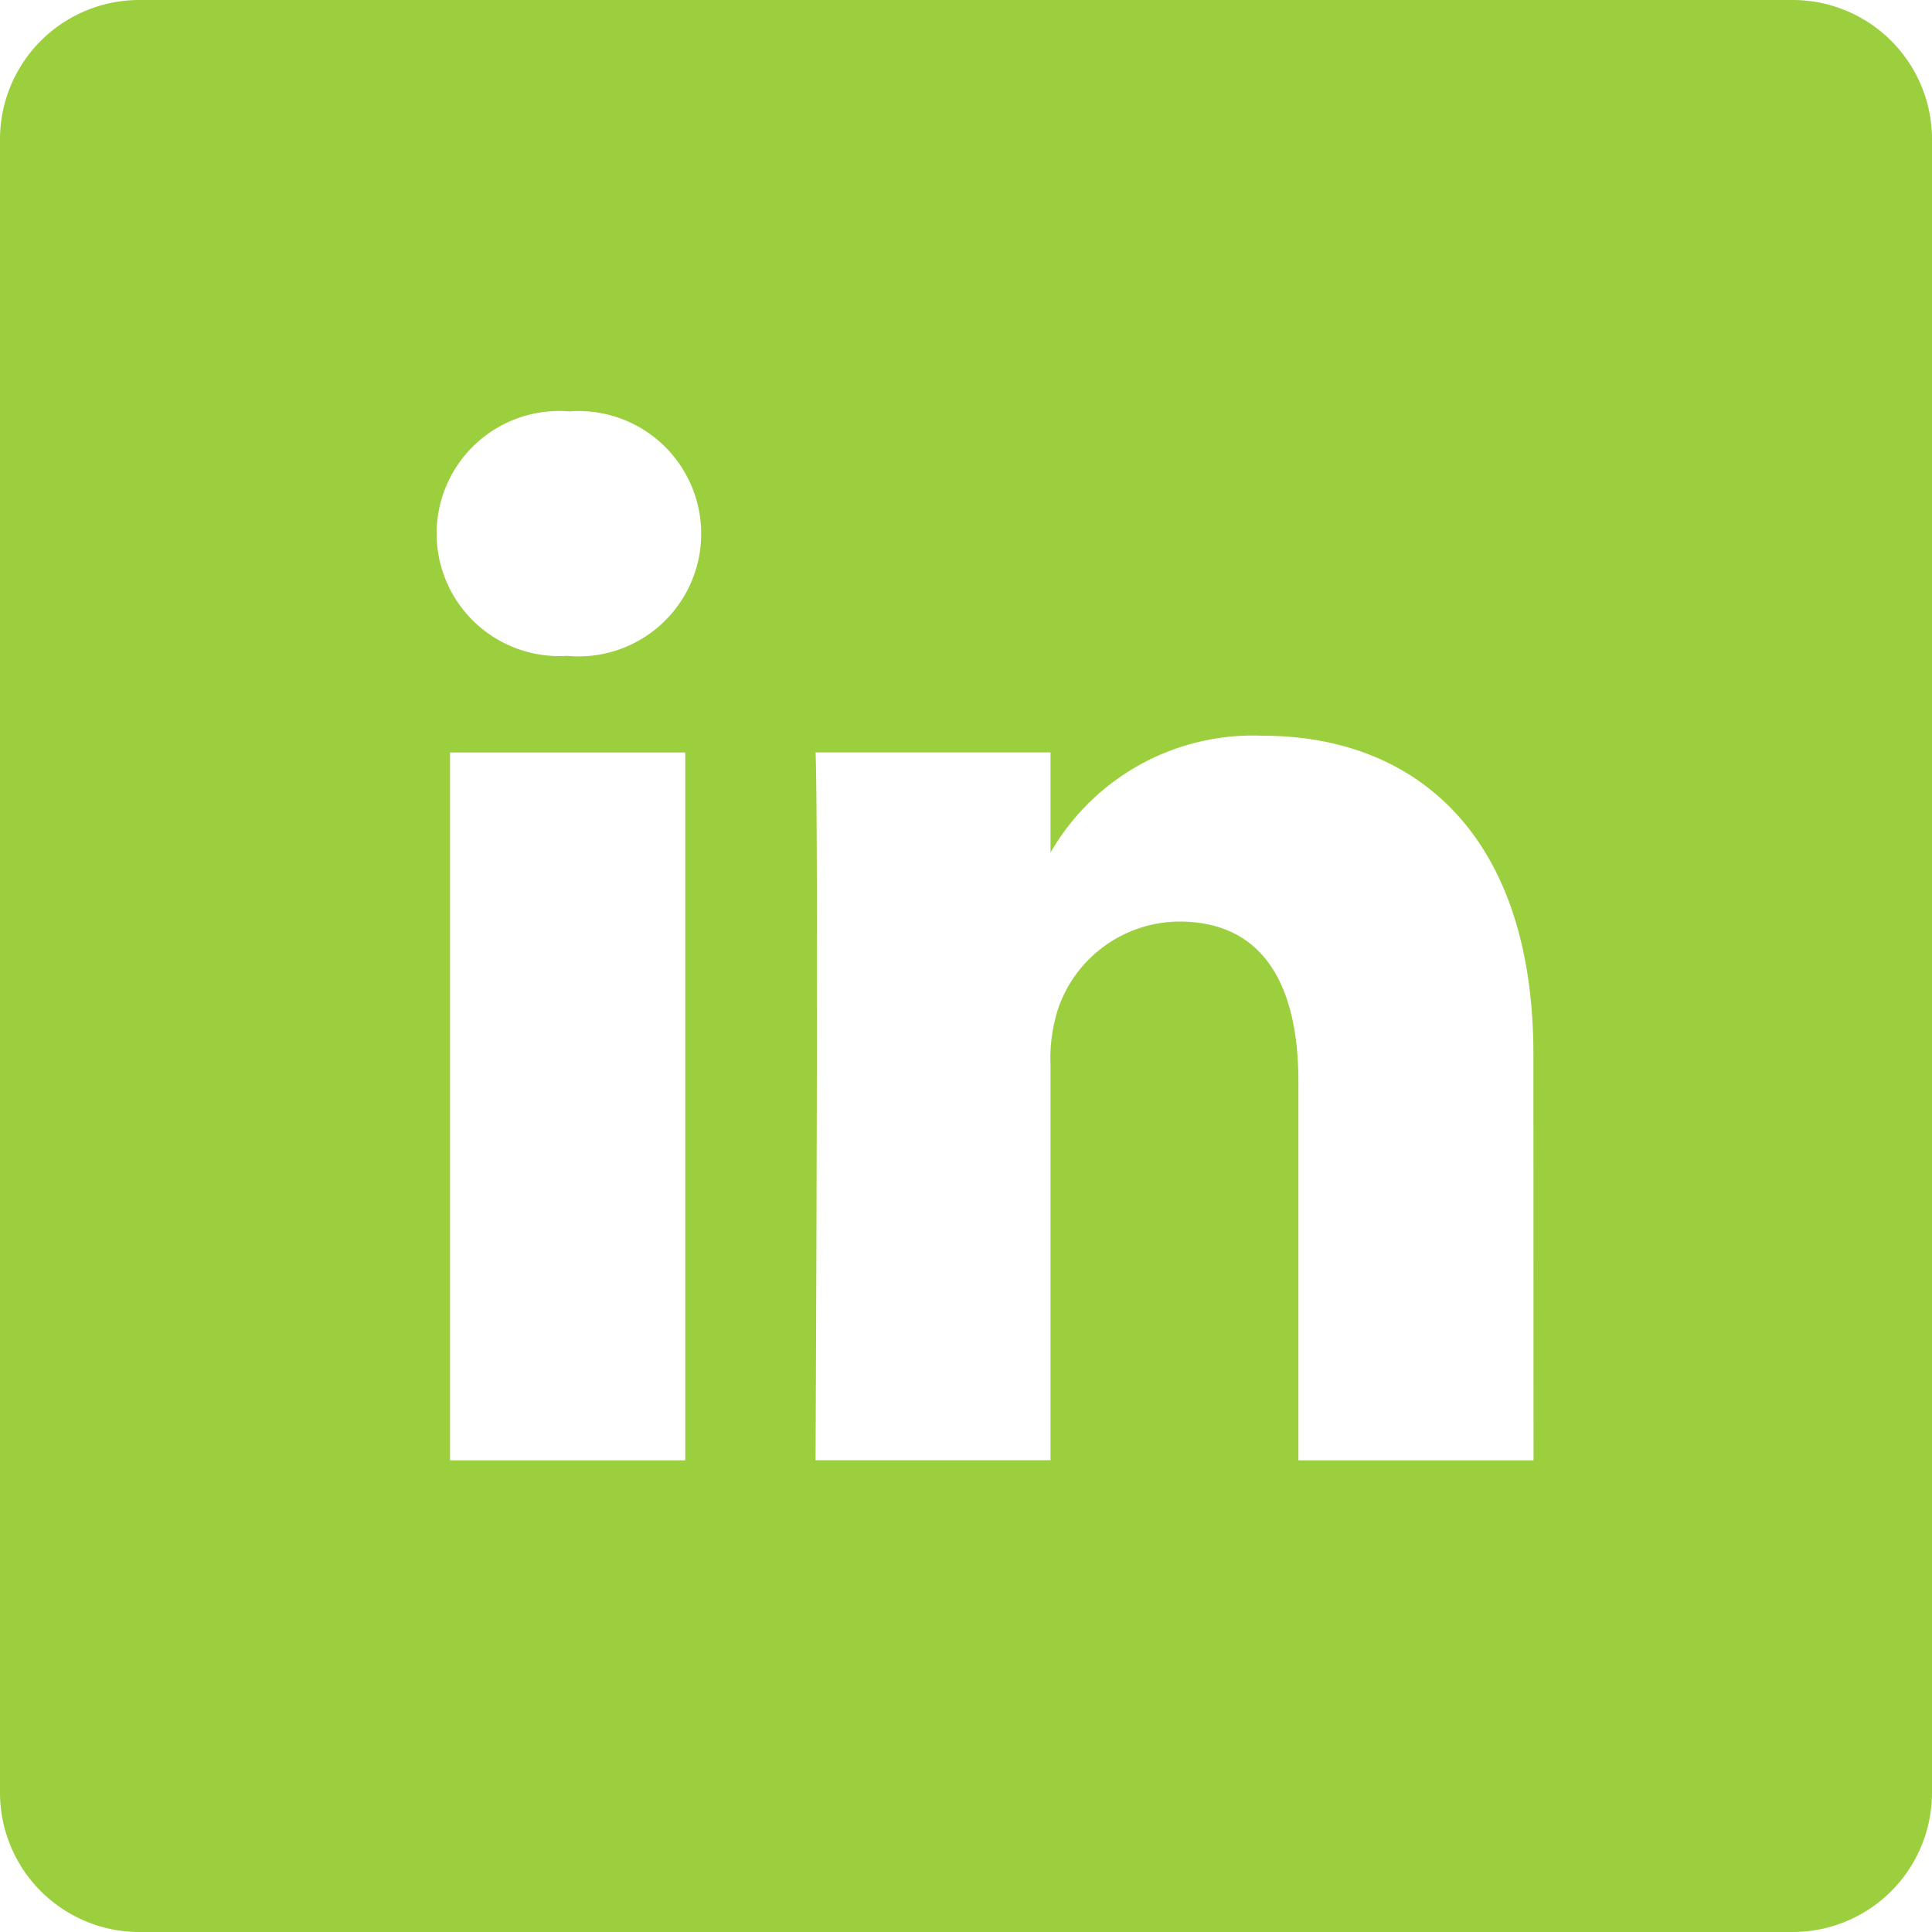 <svg xmlns="http://www.w3.org/2000/svg" width="44" height="44" viewBox="0 0 16 16"><defs><style>.a{fill:#9bcf3d;}</style></defs><path class="a" d="M14.846,0H1.154A1.154,1.154,0,0,0,0,1.154V14.846A1.154,1.154,0,0,0,1.154,16H14.846A1.154,1.154,0,0,0,16,14.846V1.154A1.154,1.154,0,0,0,14.846,0ZM5.675,12.094H3.727V6.232H5.675ZM4.7,5.432H4.688a1.015,1.015,0,1,1,.026-2.025A1.016,1.016,0,1,1,4.7,5.432Zm8,6.662H10.753V8.958c0-.788-.282-1.326-.987-1.326a1.067,1.067,0,0,0-1,.713A1.334,1.334,0,0,0,8.7,8.82v3.273H6.754s.026-5.312,0-5.862H8.7v.83a1.934,1.934,0,0,1,1.756-.968c1.282,0,2.243.838,2.243,2.638Zm0,0"/></svg>